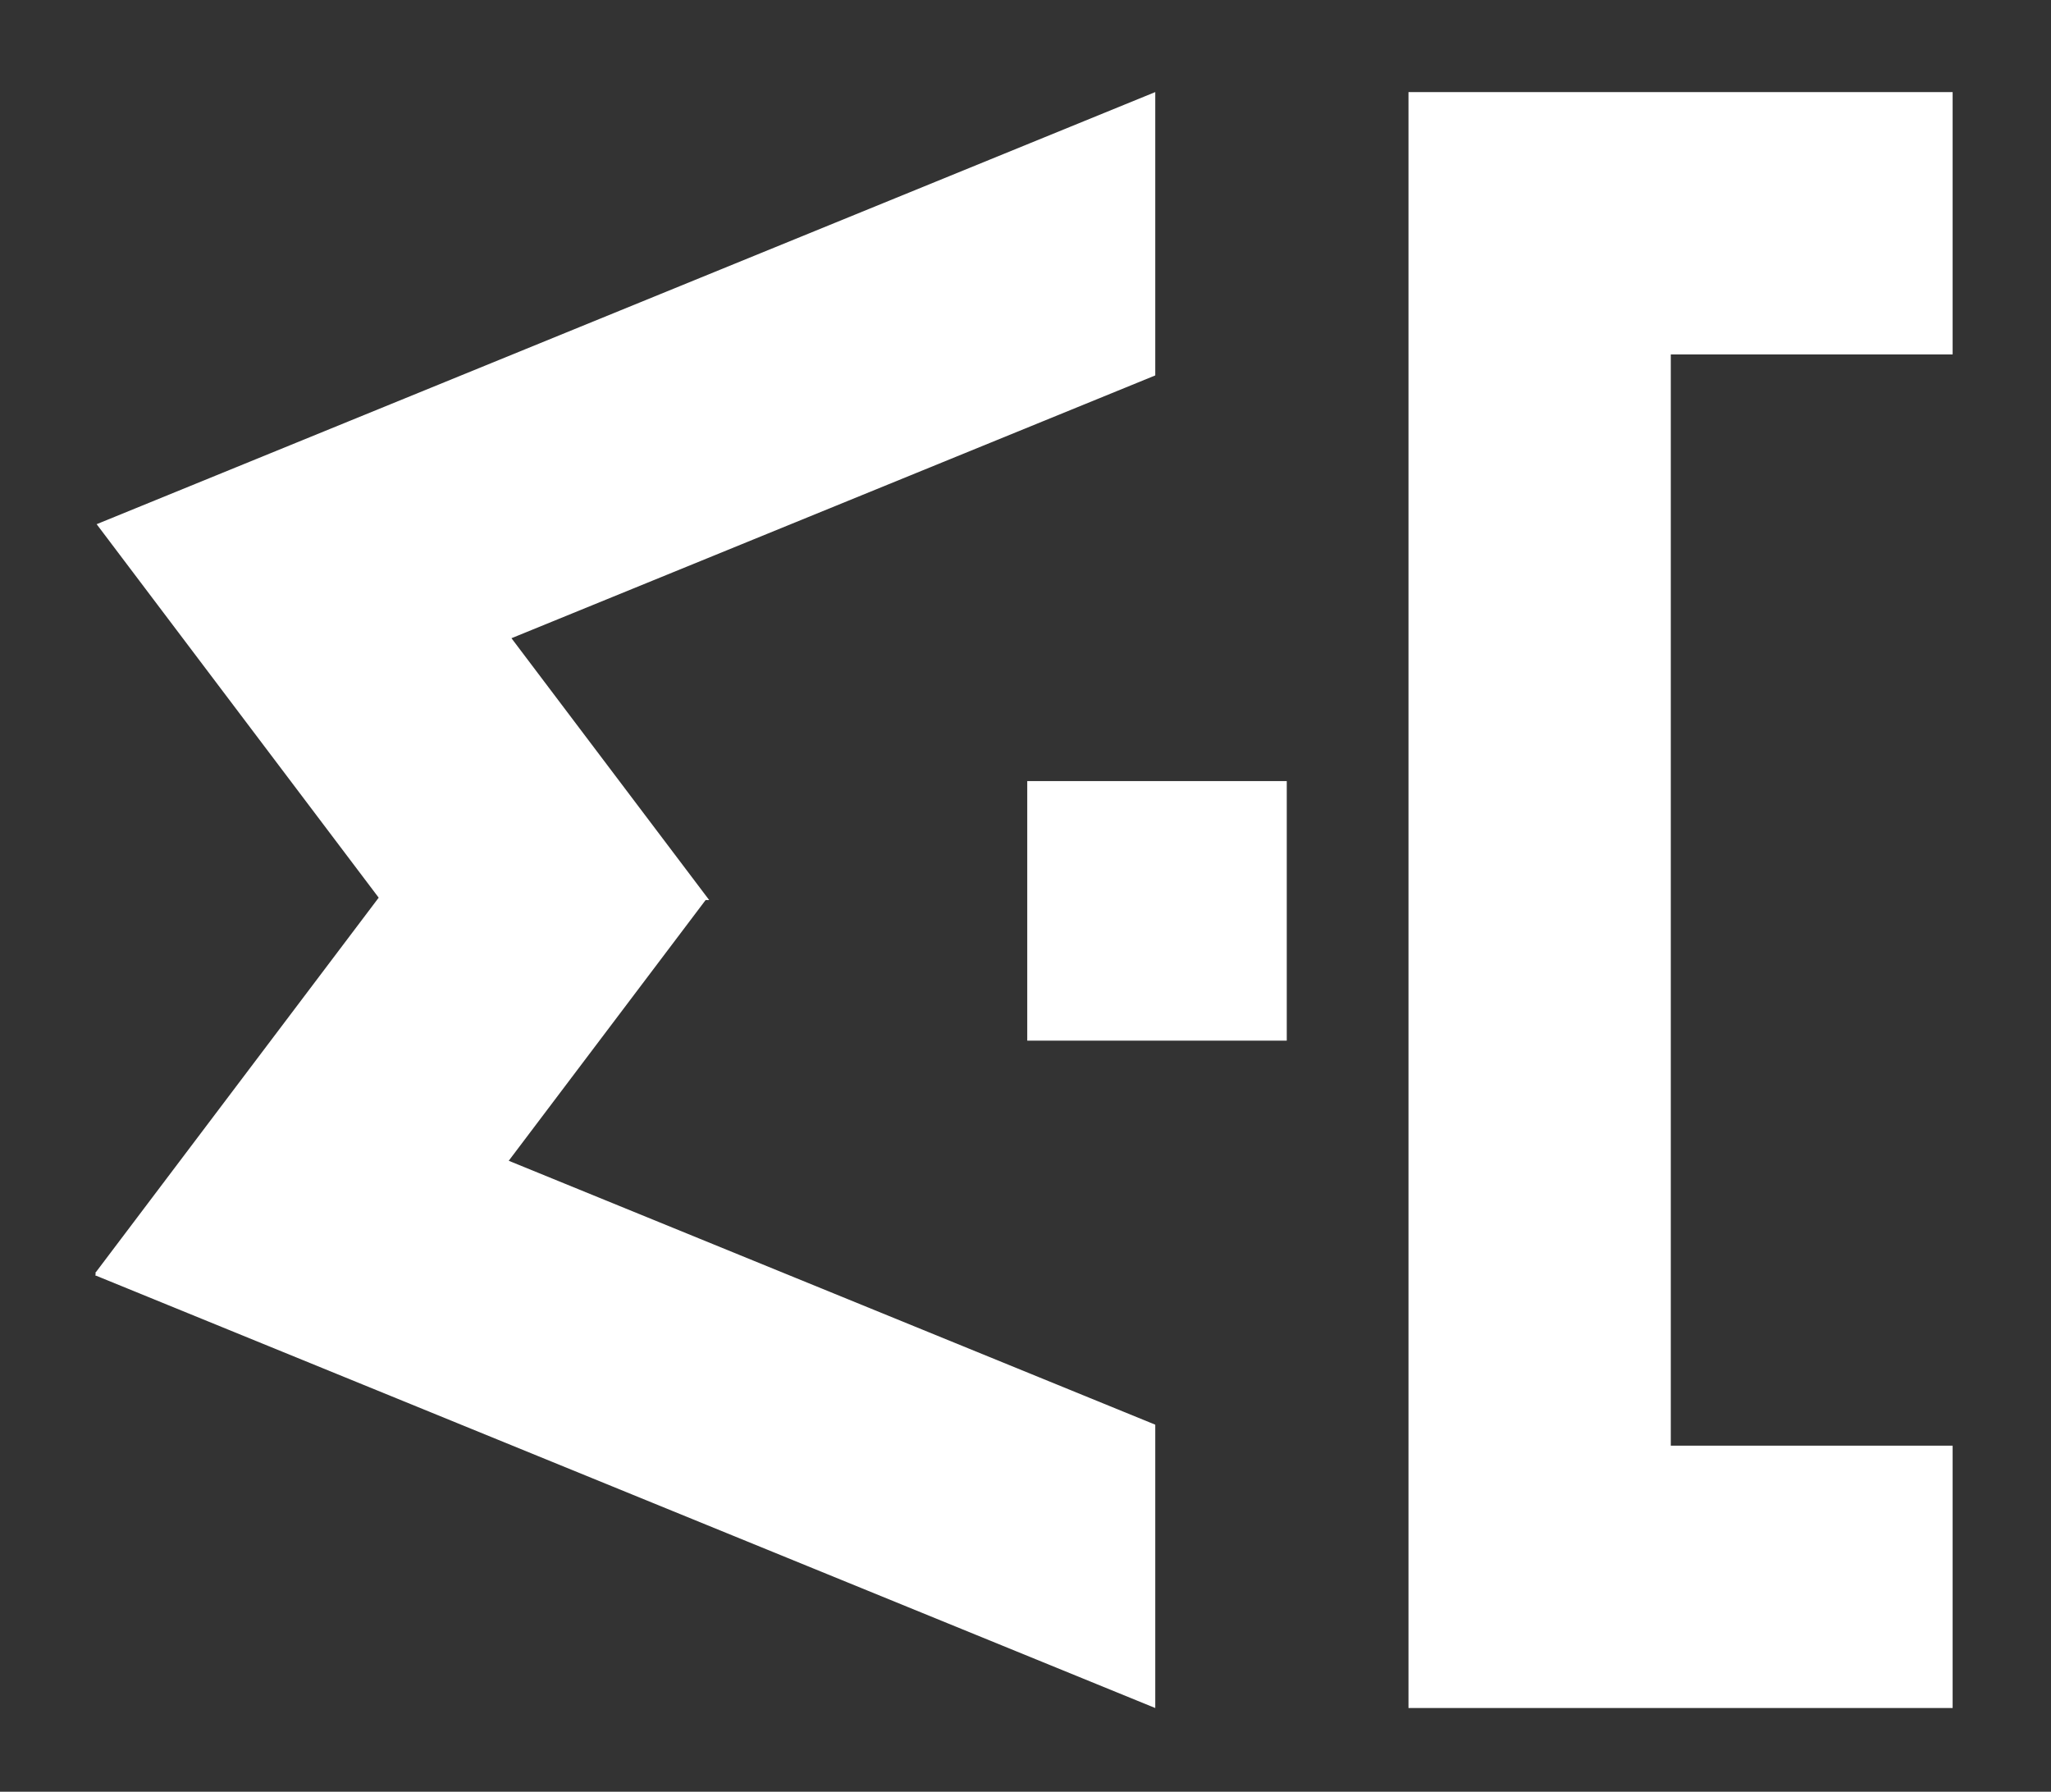 <?xml version="1.0" encoding="utf-8"?>
<!-- Generator: Adobe Illustrator 16.0.0, SVG Export Plug-In . SVG Version: 6.00 Build 0)  -->
<!DOCTYPE svg PUBLIC "-//W3C//DTD SVG 1.1//EN" "http://www.w3.org/Graphics/SVG/1.1/DTD/svg11.dtd">
<svg version="1.1" id="Calque_2" xmlns="http://www.w3.org/2000/svg" xmlns:xlink="http://www.w3.org/1999/xlink" x="0px" y="0px"
	 width="490px" height="428px" viewBox="0 0 490 428" enable-background="new 0 0 490 428" xml:space="preserve">
<rect x="0" y="0" width="490" height="428" fill="#333333" stroke="none"/>
<rect x="245.417" y="186.583" fill="#FFFFFF" width="62" height="62"/>
<polygon fill="#FFFFFF" points="466.498,84.666 466.498,22 399.165,22 336.499,22 336.498,22 336.498,84.666 336.499,84.666 
	336.499,345.334 336.498,345.334 336.498,408 466.498,408 466.498,345.334 399.165,345.334 399.165,84.666 "/>
<polygon fill="#FFFFFF" points="276,22.028 275.988,22 83.119,100.716 23.09,125.215 62.165,176.952 90.473,214.433 90.044,215 
	61.511,252.78 23.2,303.506 22.737,304.119 22.9,304.242 22.737,304.641 24.239,305.254 82.463,329.017 275.988,408 276,407.972 
	276,340.32 121.538,277.279 151.925,237.046 168.575,215 169.431,215 169.003,214.434 151.927,191.823 122.193,152.453 276,89.68 
	"/>
</svg>
